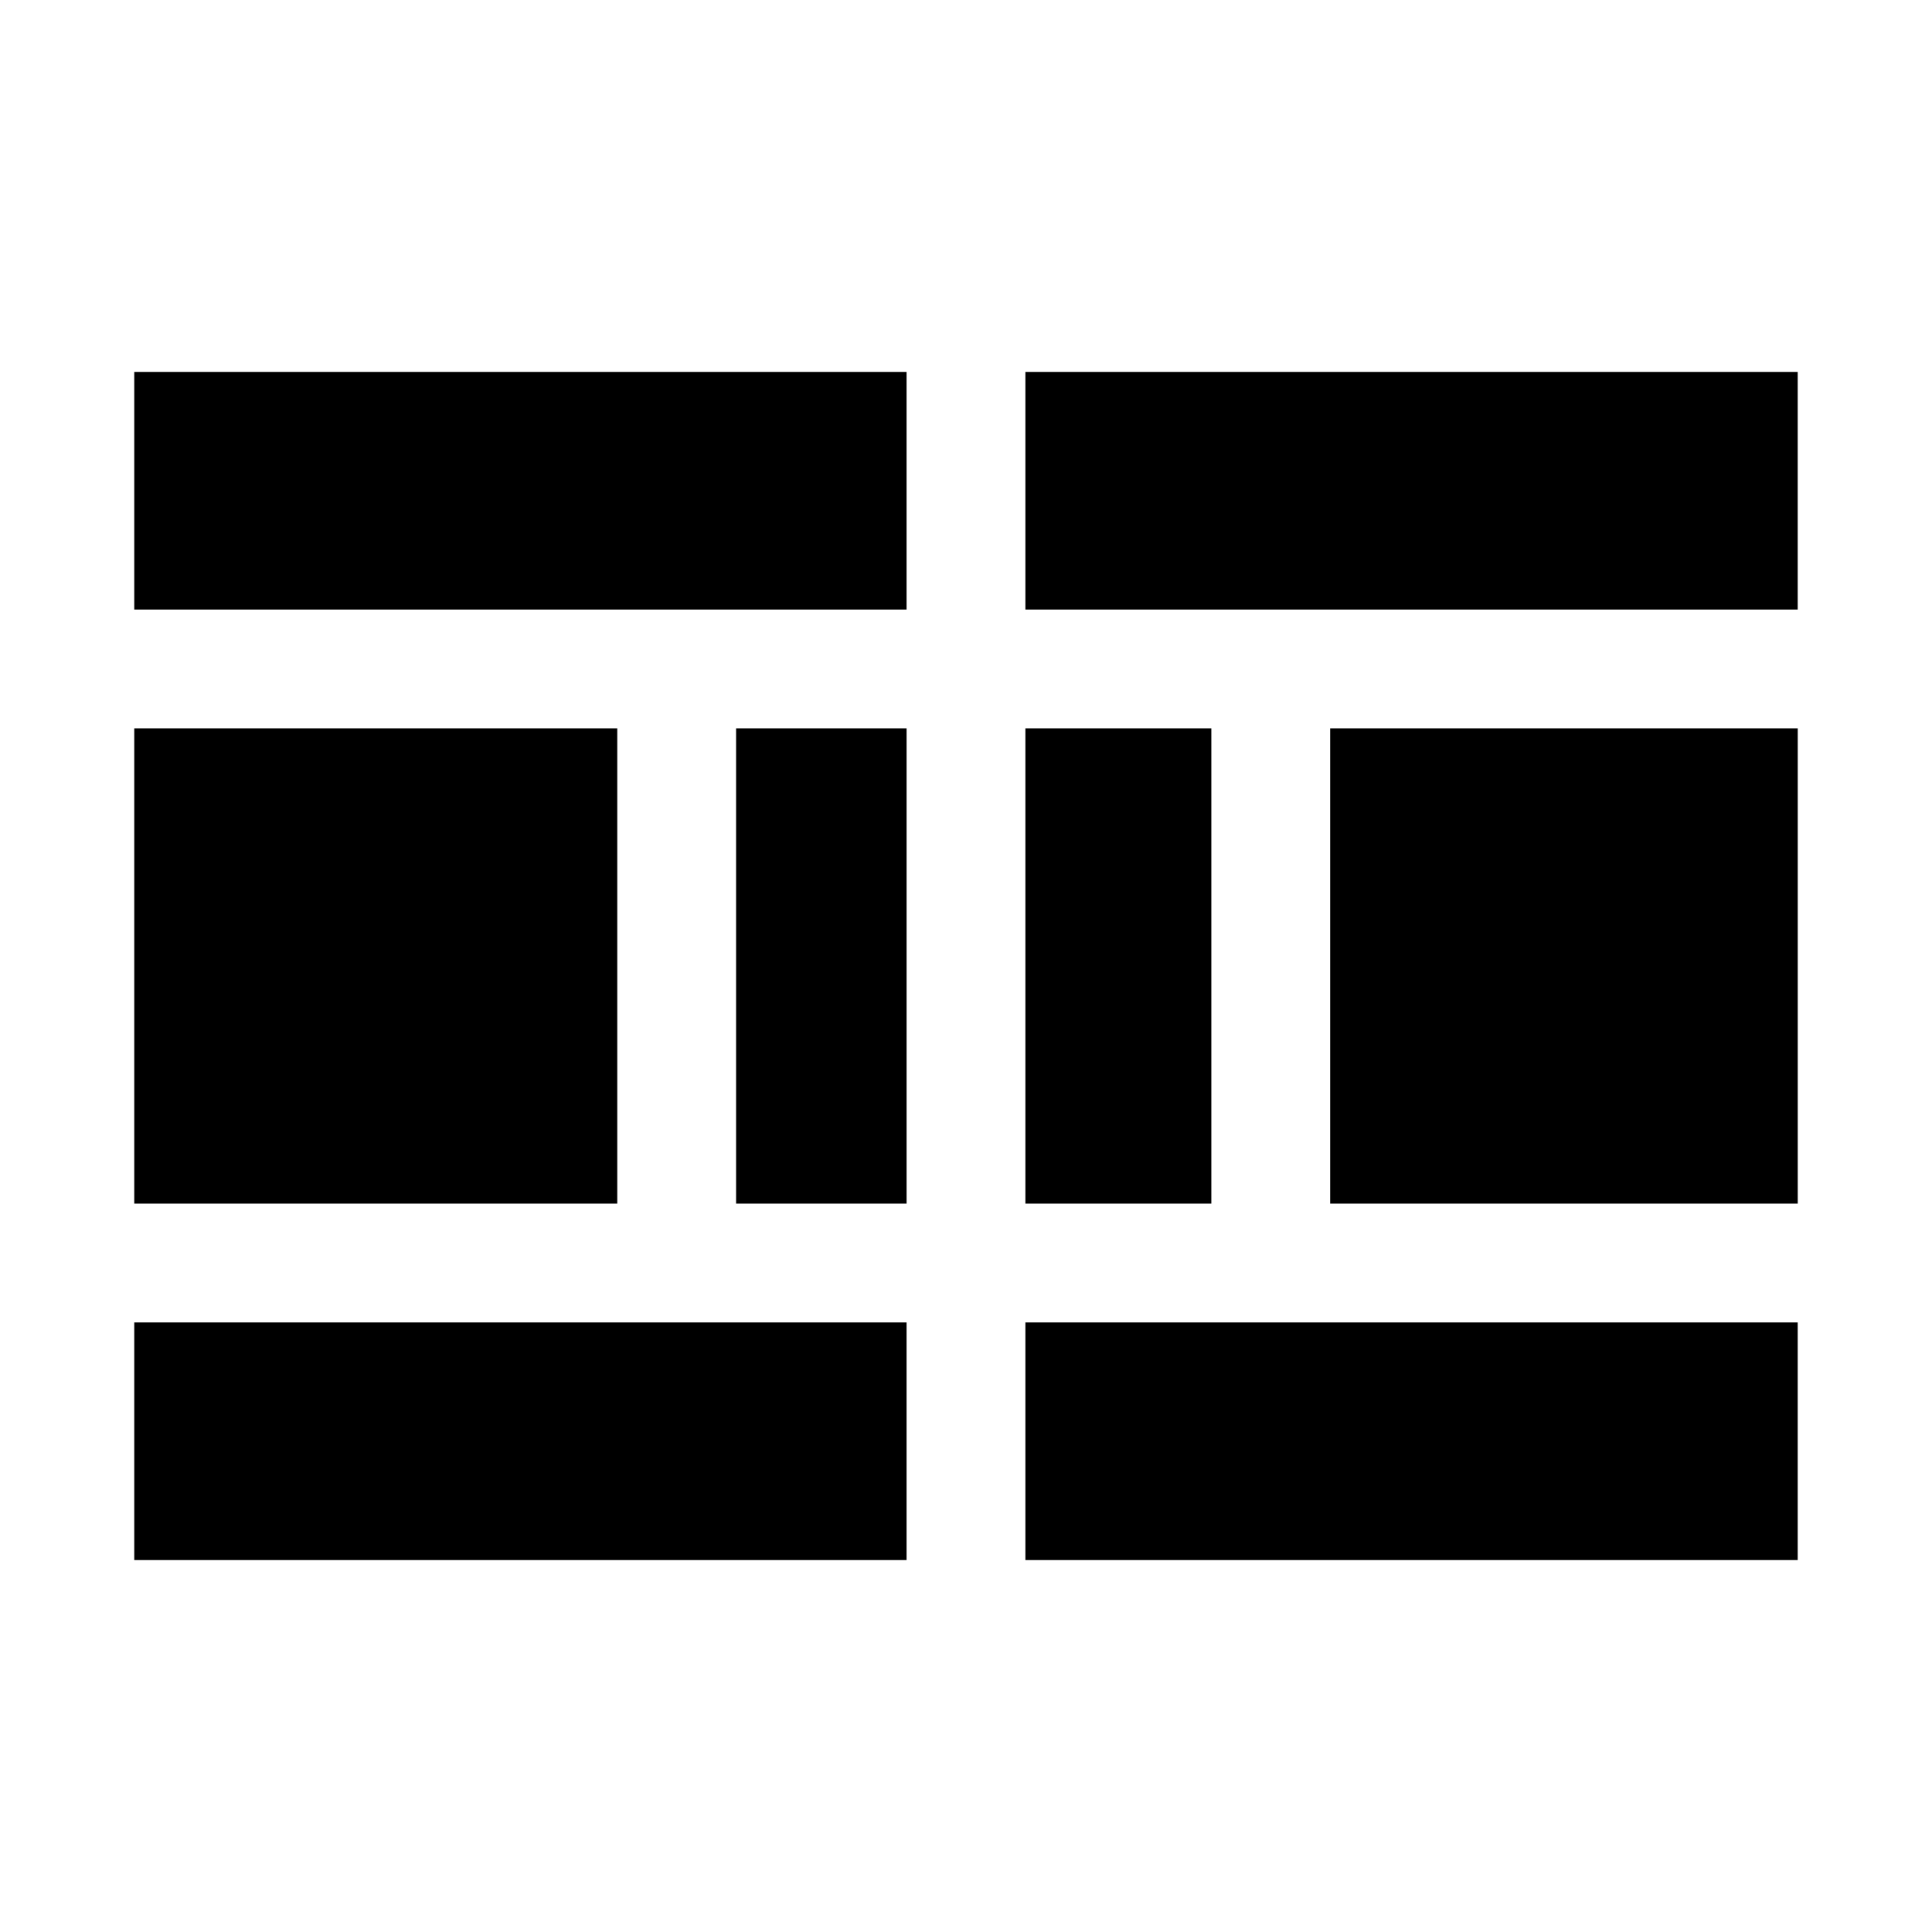 <?xml version="1.0" encoding="UTF-8"?>
<!-- Uploaded to: ICON Repo, www.svgrepo.com, Generator: ICON Repo Mixer Tools -->
<svg fill="#000000" width="800px" height="800px" version="1.1" viewBox="144 144 512 512" xmlns="http://www.w3.org/2000/svg">
 <g>
  <path d="m339.07 337.02h45.184v125.95h-45.184z"/>
  <path d="m496.51 337.02h123.91v125.95h-123.91z"/>
  <path d="m179.58 337.02h128v125.95h-128z"/>
  <path d="m415.74 337.02h49.277v125.95h-49.277z"/>
  <path d="m415.74 242.56h204.67v62.977h-204.67z"/>
  <path d="m415.74 494.46h204.67v62.977h-204.67z"/>
  <path d="m179.58 494.46h204.67v62.977h-204.67z"/>
  <path d="m179.58 242.56h204.67v62.977h-204.67z"/>
 </g>
</svg>